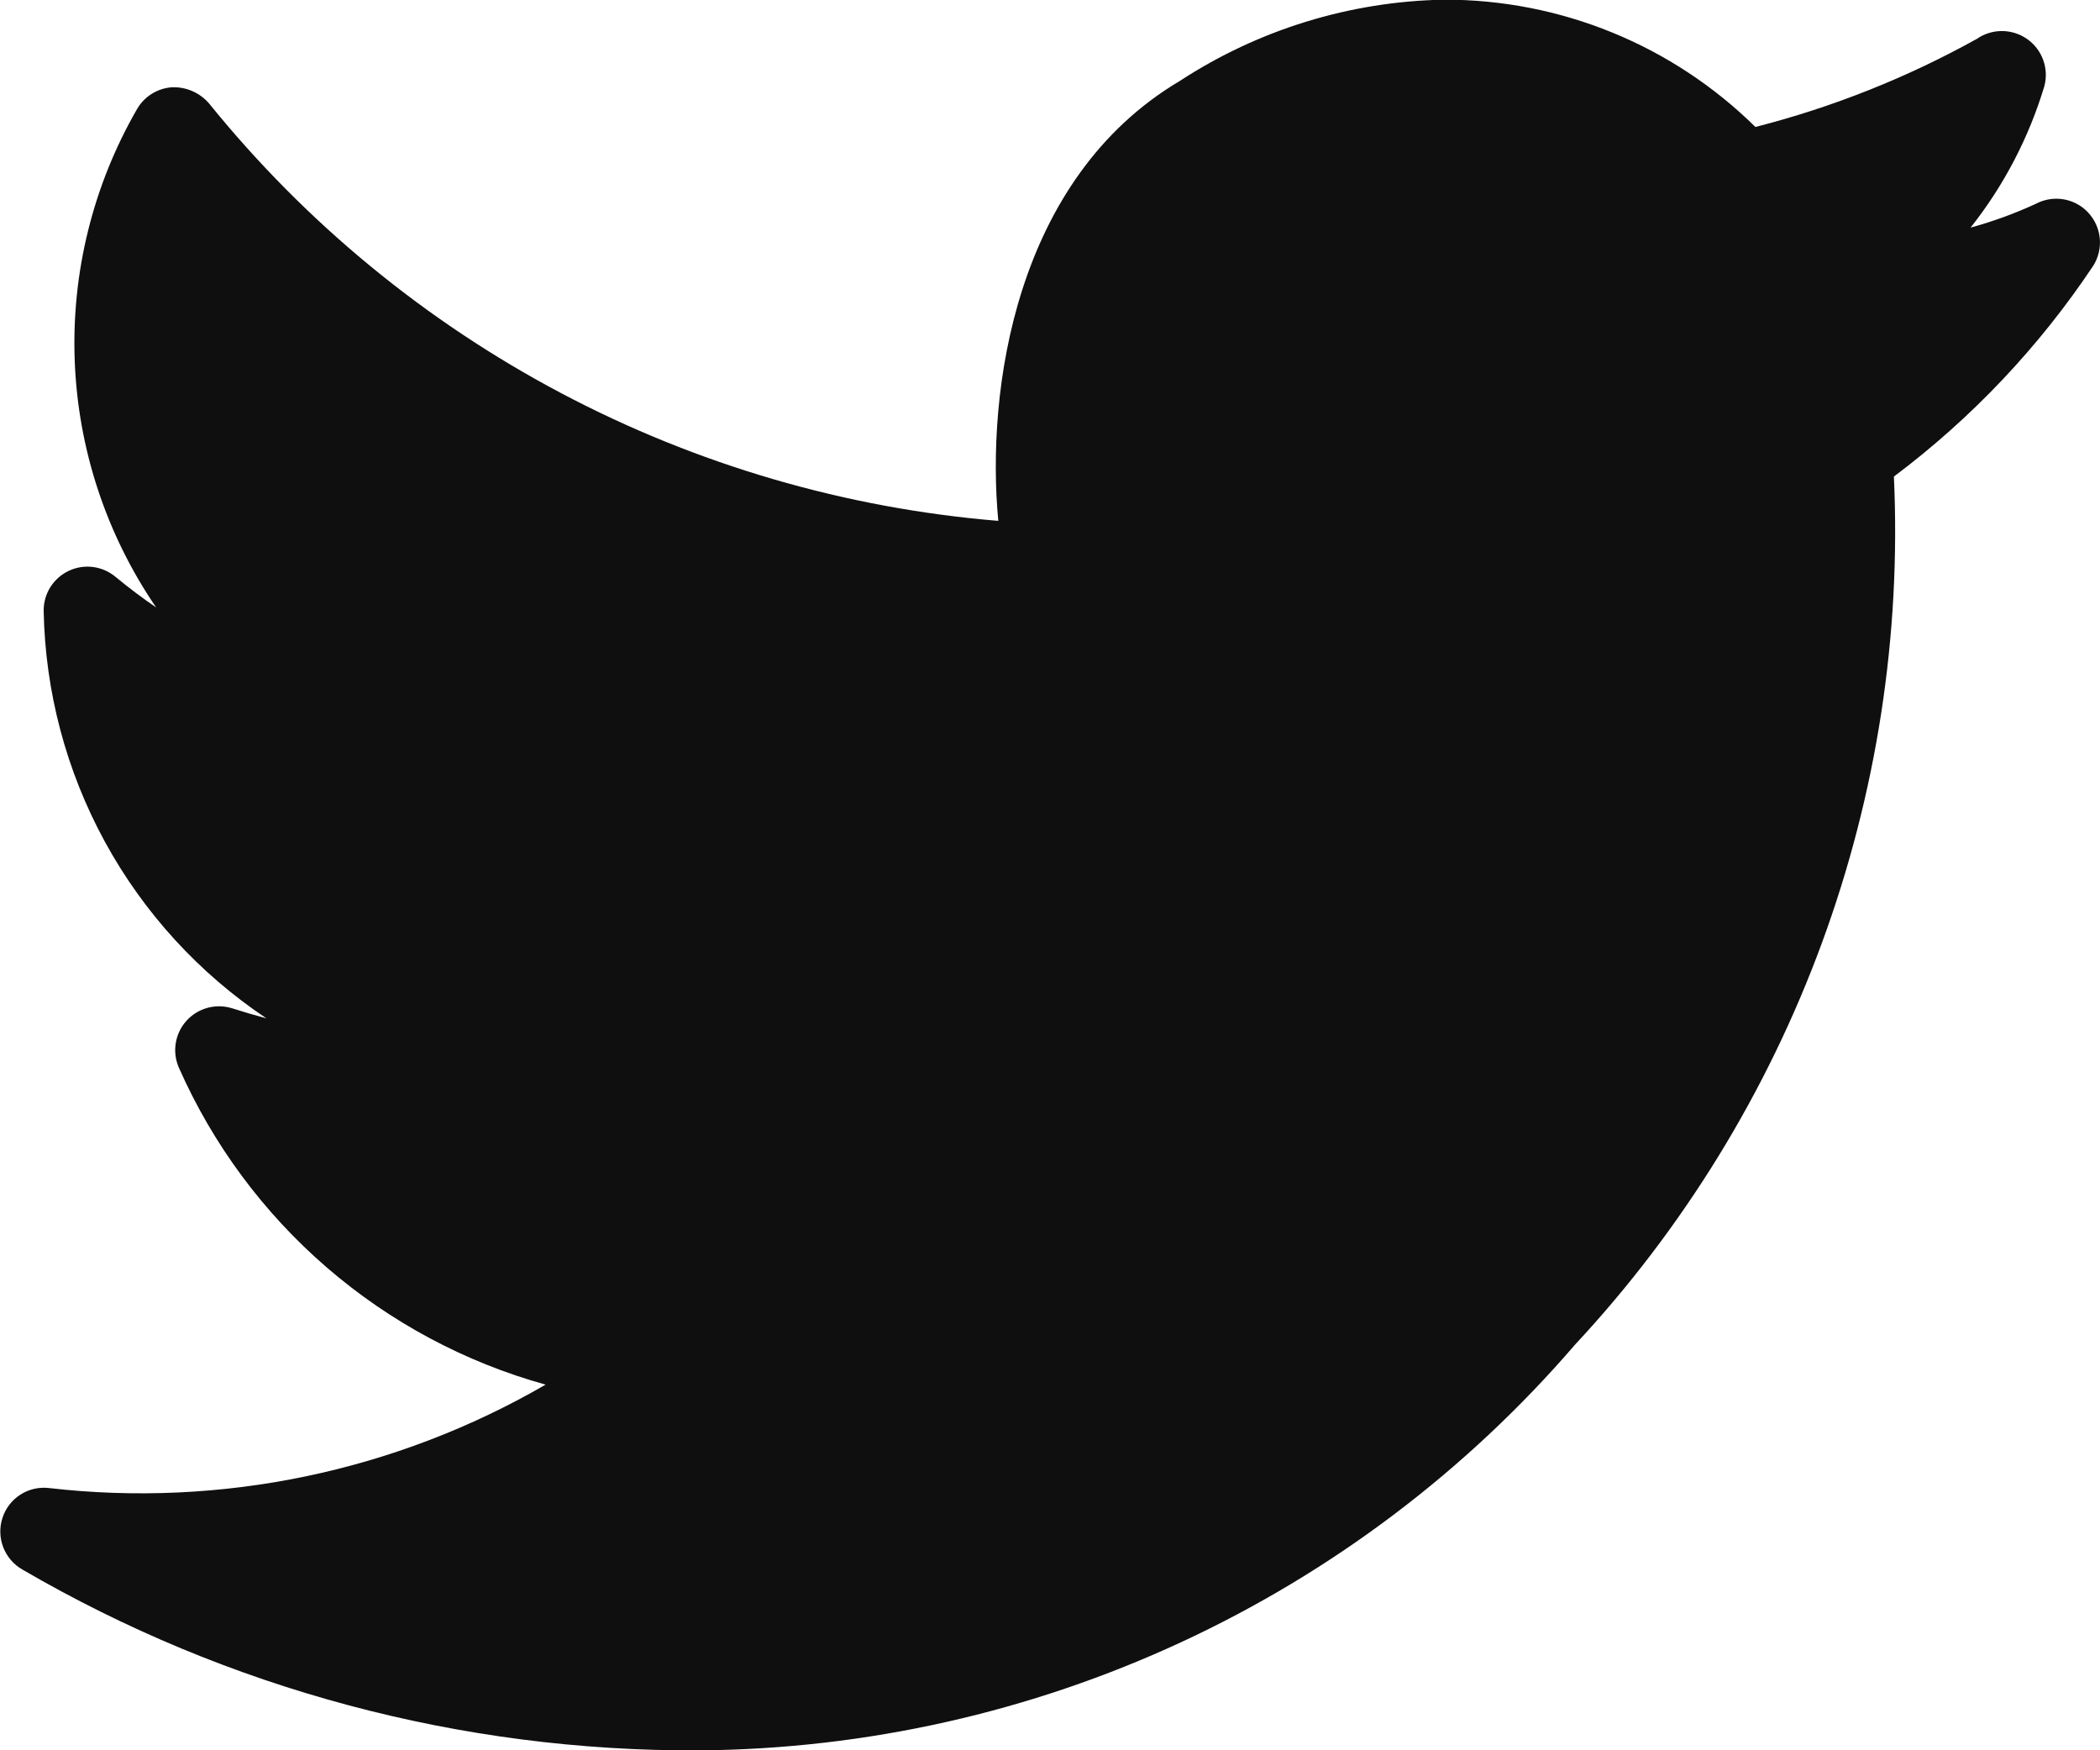 <?xml version="1.0" encoding="utf-8"?><svg xmlns="http://www.w3.org/2000/svg" xmlns:xlink="http://www.w3.org/1999/xlink" width="26.4" height="22" viewBox="0 0 26.4 22"><defs><clipPath id="a"><path d="M292.253-20.017a.549.549,0,0,0-.658-.112,5.324,5.324,0,0,1-.822.3,5.34,5.34,0,0,0,.928-1.78.551.551,0,0,0-.219-.592.553.553,0,0,0-.631,0,11.689,11.689,0,0,1-2.783,1.107,5.557,5.557,0,0,0-3.917-1.6,6.286,6.286,0,0,0-3.32,1.022c-2.076,1.232-2.435,3.9-2.281,5.529a14.269,14.269,0,0,1-9.918-5.242.584.584,0,0,0-.471-.208.551.551,0,0,0-.437.272,5.885,5.885,0,0,0,.239,6.266c-.169-.115-.341-.244-.513-.386a.549.549,0,0,0-.585-.074.549.549,0,0,0-.316.5,6.3,6.3,0,0,0,2.8,5.125c-.135-.036-.28-.078-.433-.127a.551.551,0,0,0-.574.16.55.55,0,0,0-.092.59,7.123,7.123,0,0,0,4.609,3.981,10.145,10.145,0,0,1-6.242,1.3.547.547,0,0,0-.586.375.551.551,0,0,0,.25.649,16.724,16.724,0,0,0,8.5,2.273h.02a14.679,14.679,0,0,0,11-5.1A15,15,0,0,0,289.809-16.7a10.8,10.8,0,0,0,2.507-2.651.549.549,0,0,0-.064-.666Z" fill="none" clip-rule="evenodd"/></clipPath></defs><g transform="translate(-266 22.69)" clip-path="url(#a)"><path d="M261-27.691h36.4v32H261Z" fill="#0f0f0f"/></g></svg>